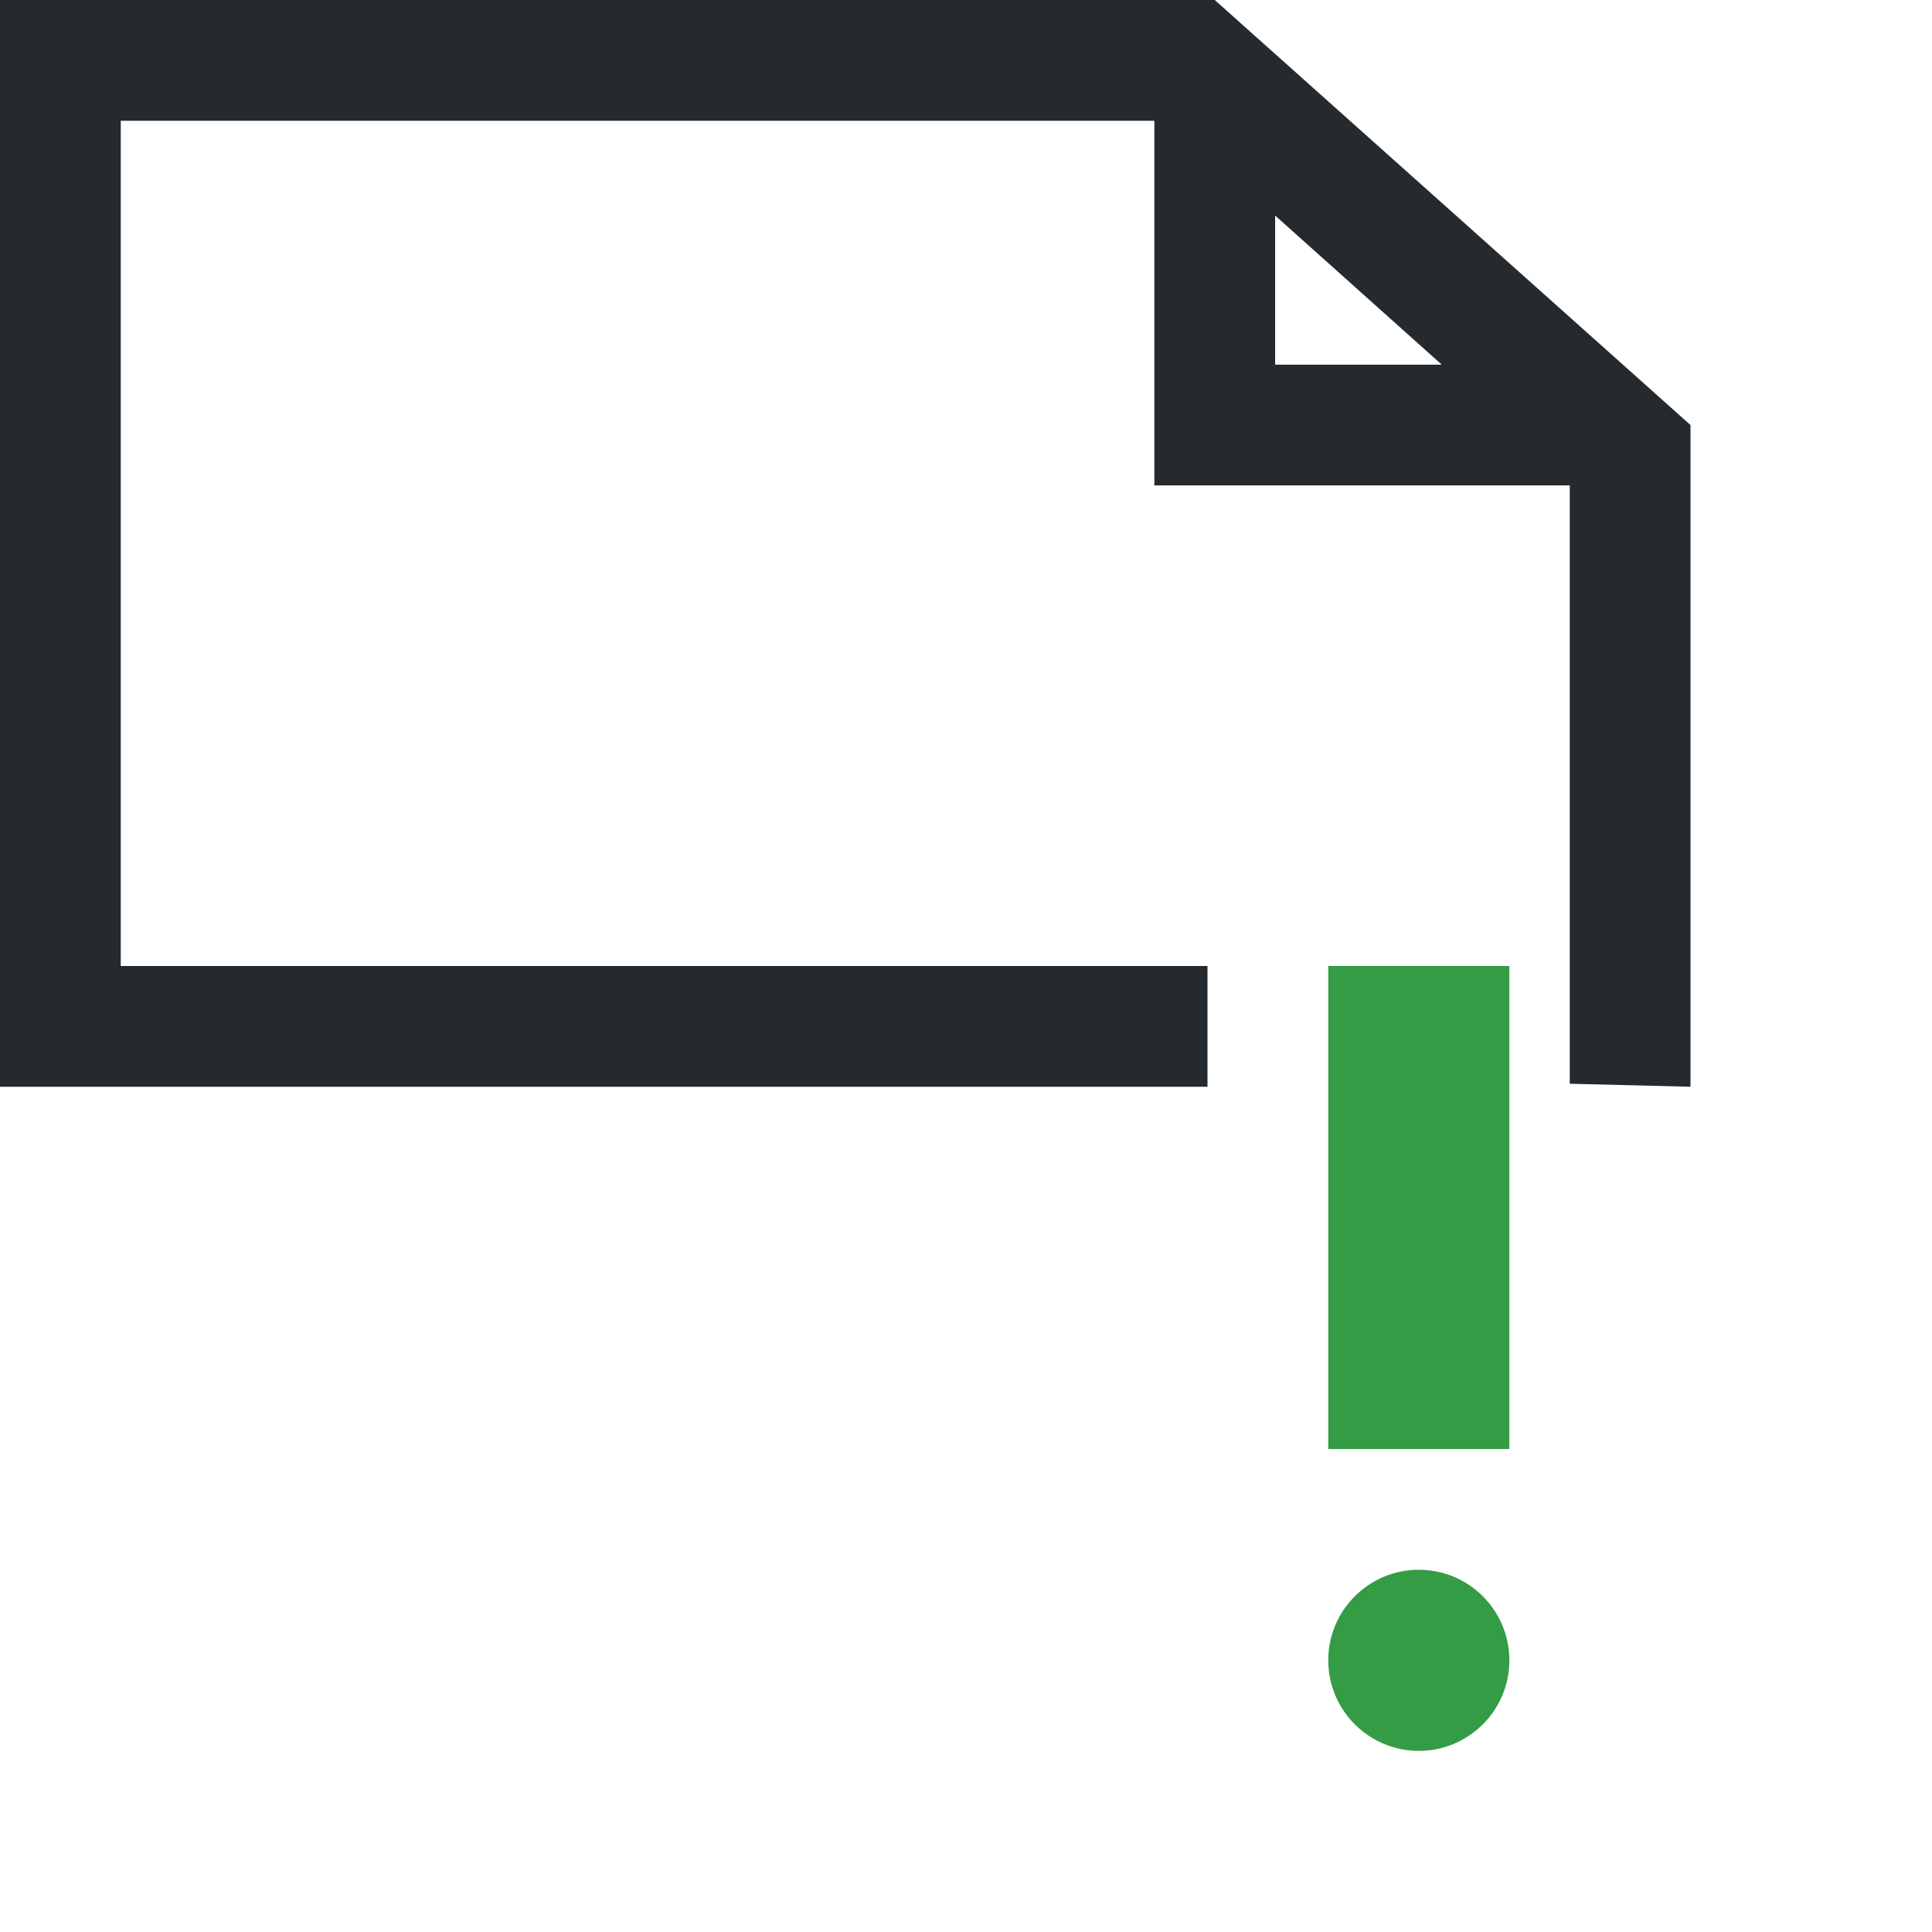 <svg width="32" height="32" viewBox="0 0 32 32" fill="none" xmlns="http://www.w3.org/2000/svg">
<path d="M25 16H22V24H25V16Z" fill="#349C44"/>
<path d="M20.12 0H0V18H20V16H2V2H19.12V8.04H26V17.95L28 18V7.04L20.12 0ZM21.12 6.04V3.57L23.88 6.04H21.12Z" fill="#252A2E"/>
<path d="M23.5 29C24.328 29 25 28.328 25 27.5C25 26.672 24.328 26 23.5 26C22.672 26 22 26.672 22 27.5C22 28.328 22.672 29 23.5 29Z" fill="#349C44"/>
</svg>
